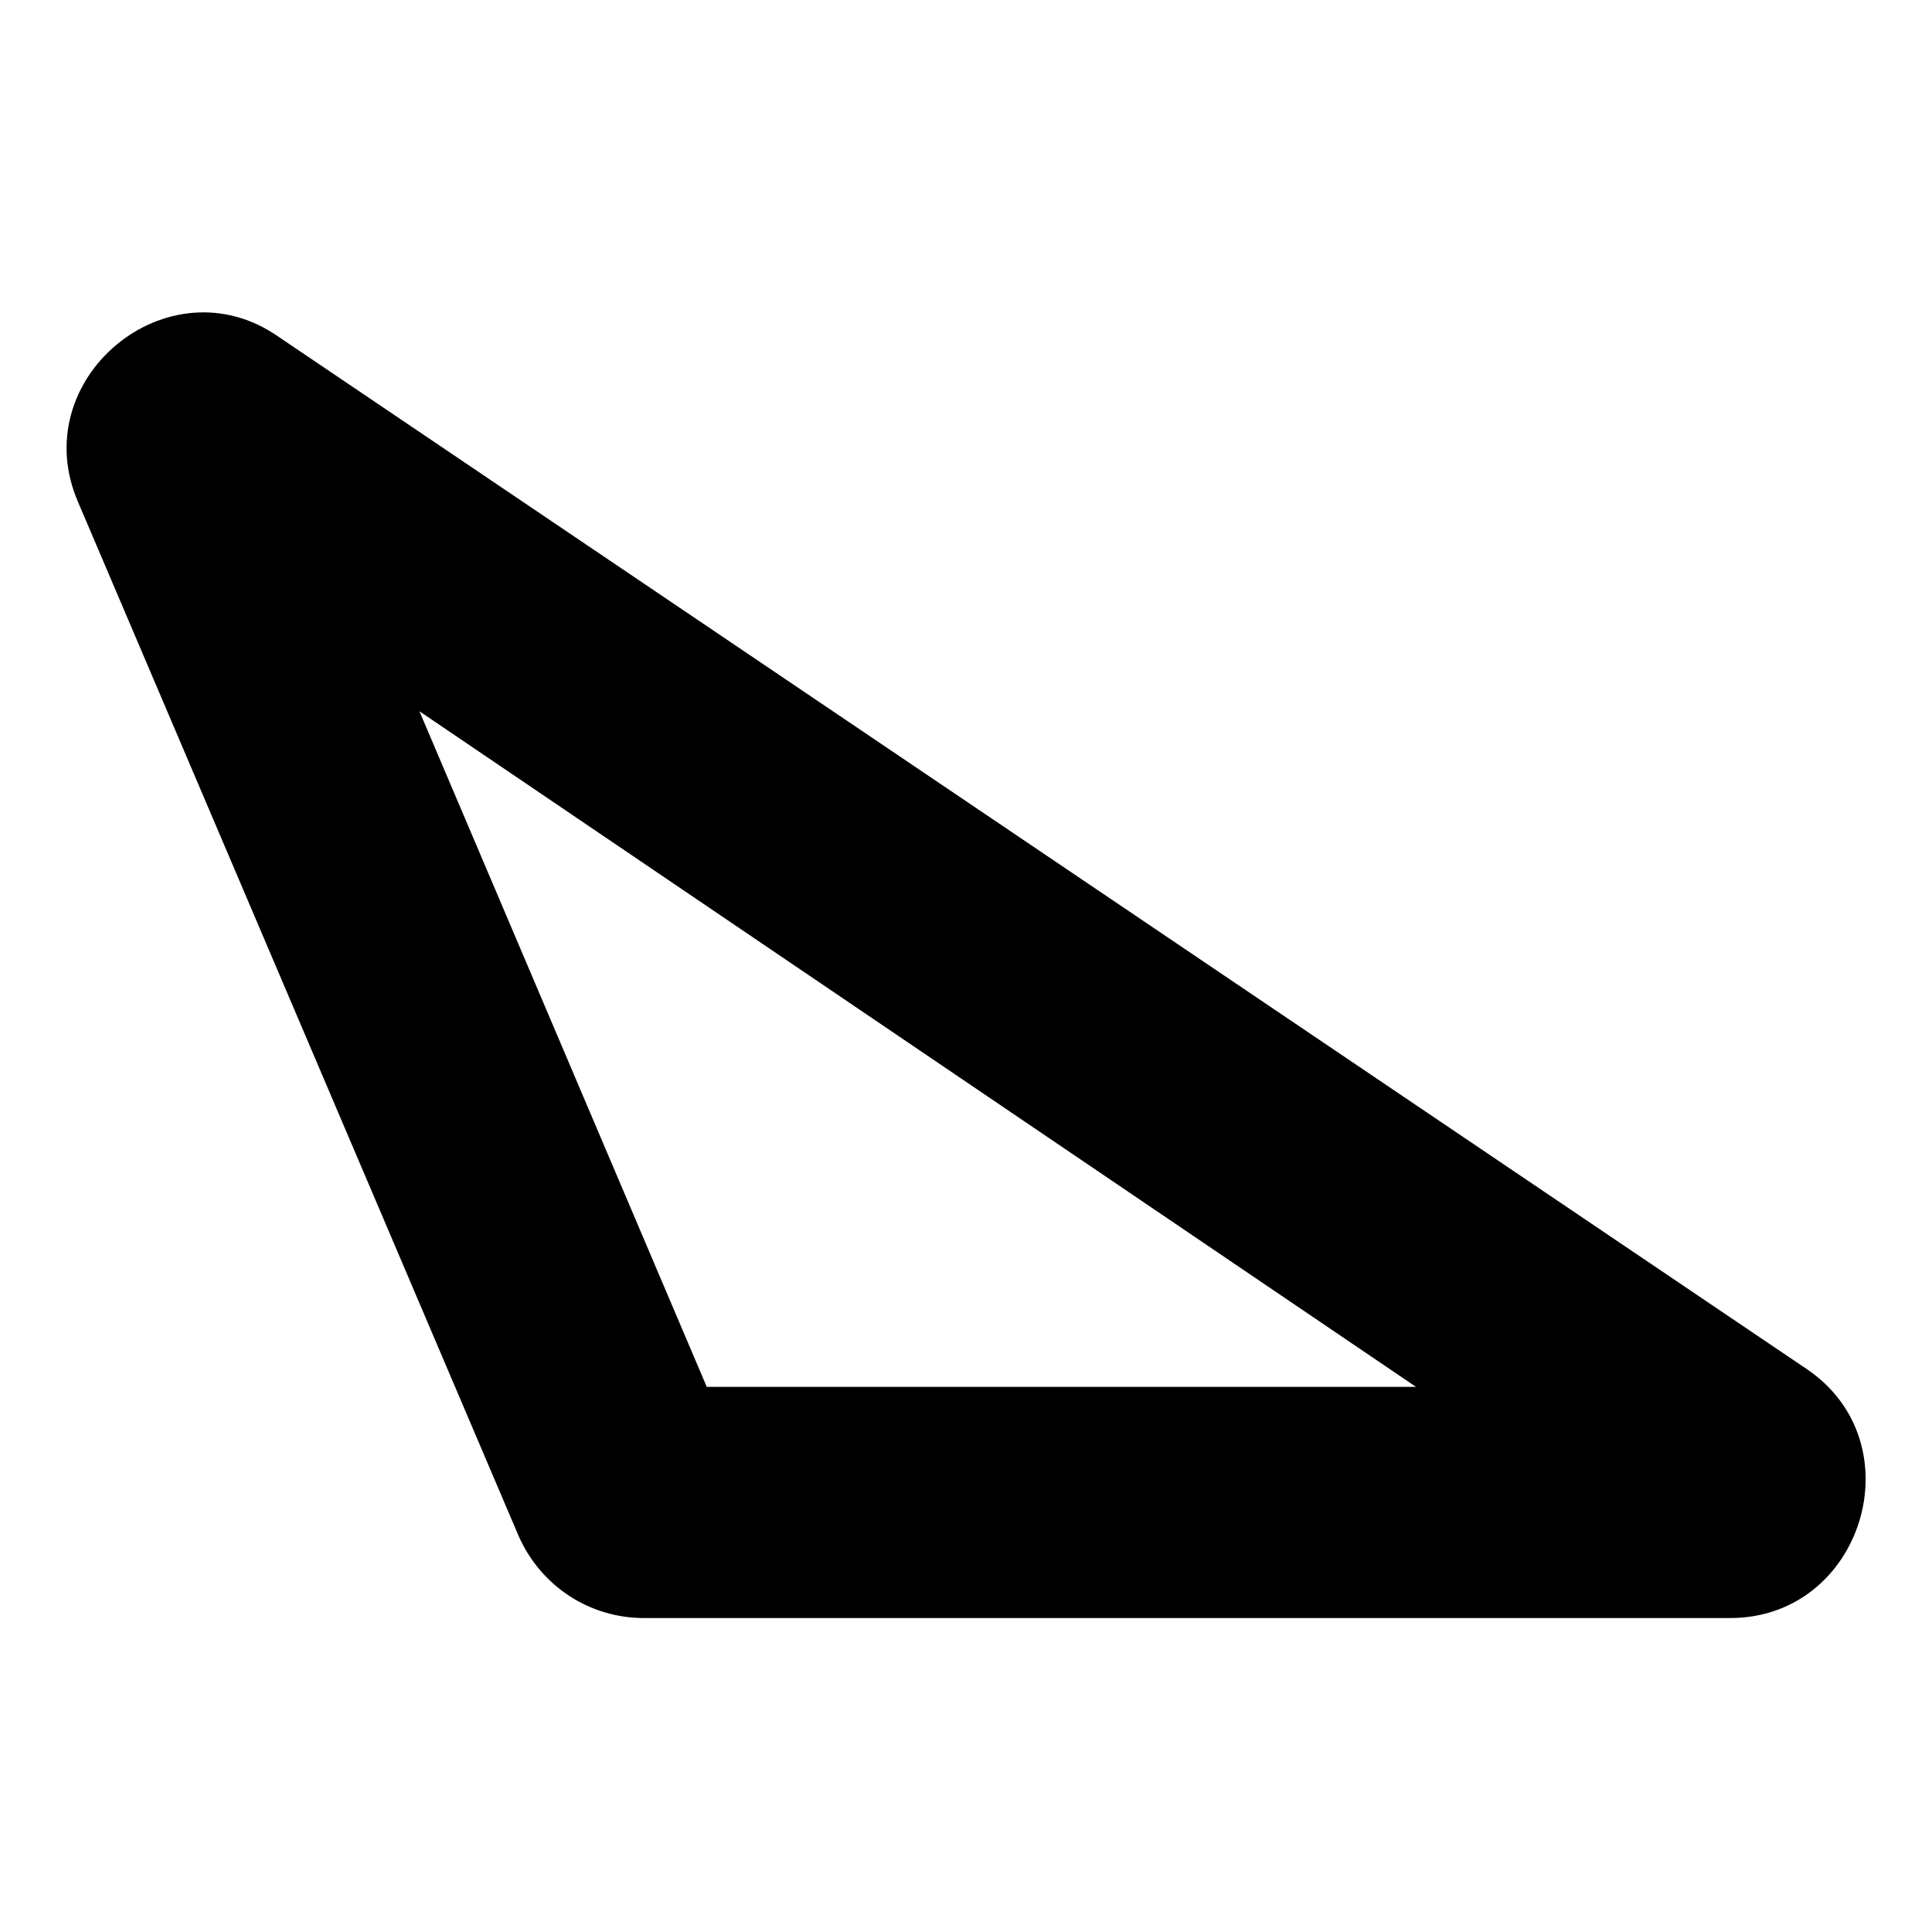 <?xml version="1.0" encoding="UTF-8"?>
<!-- Uploaded to: SVG Repo, www.svgrepo.com, Generator: SVG Repo Mixer Tools -->
<svg fill="#000000" width="800px" height="800px" version="1.1" viewBox="144 144 512 512" xmlns="http://www.w3.org/2000/svg">
 <path d="m281.33 550.79-116.59-273.62c-14.277-32.715 23.793-64.238 52.938-44.016l405.07 273.62c29.145 19.629 14.871 66.023-20.223 66.023h-287.89c-14.277 0-27.363-8.328-33.309-22.008zm49.965-39.258h187.96l-264.1-179.04z" fill-rule="evenodd"/>
</svg>